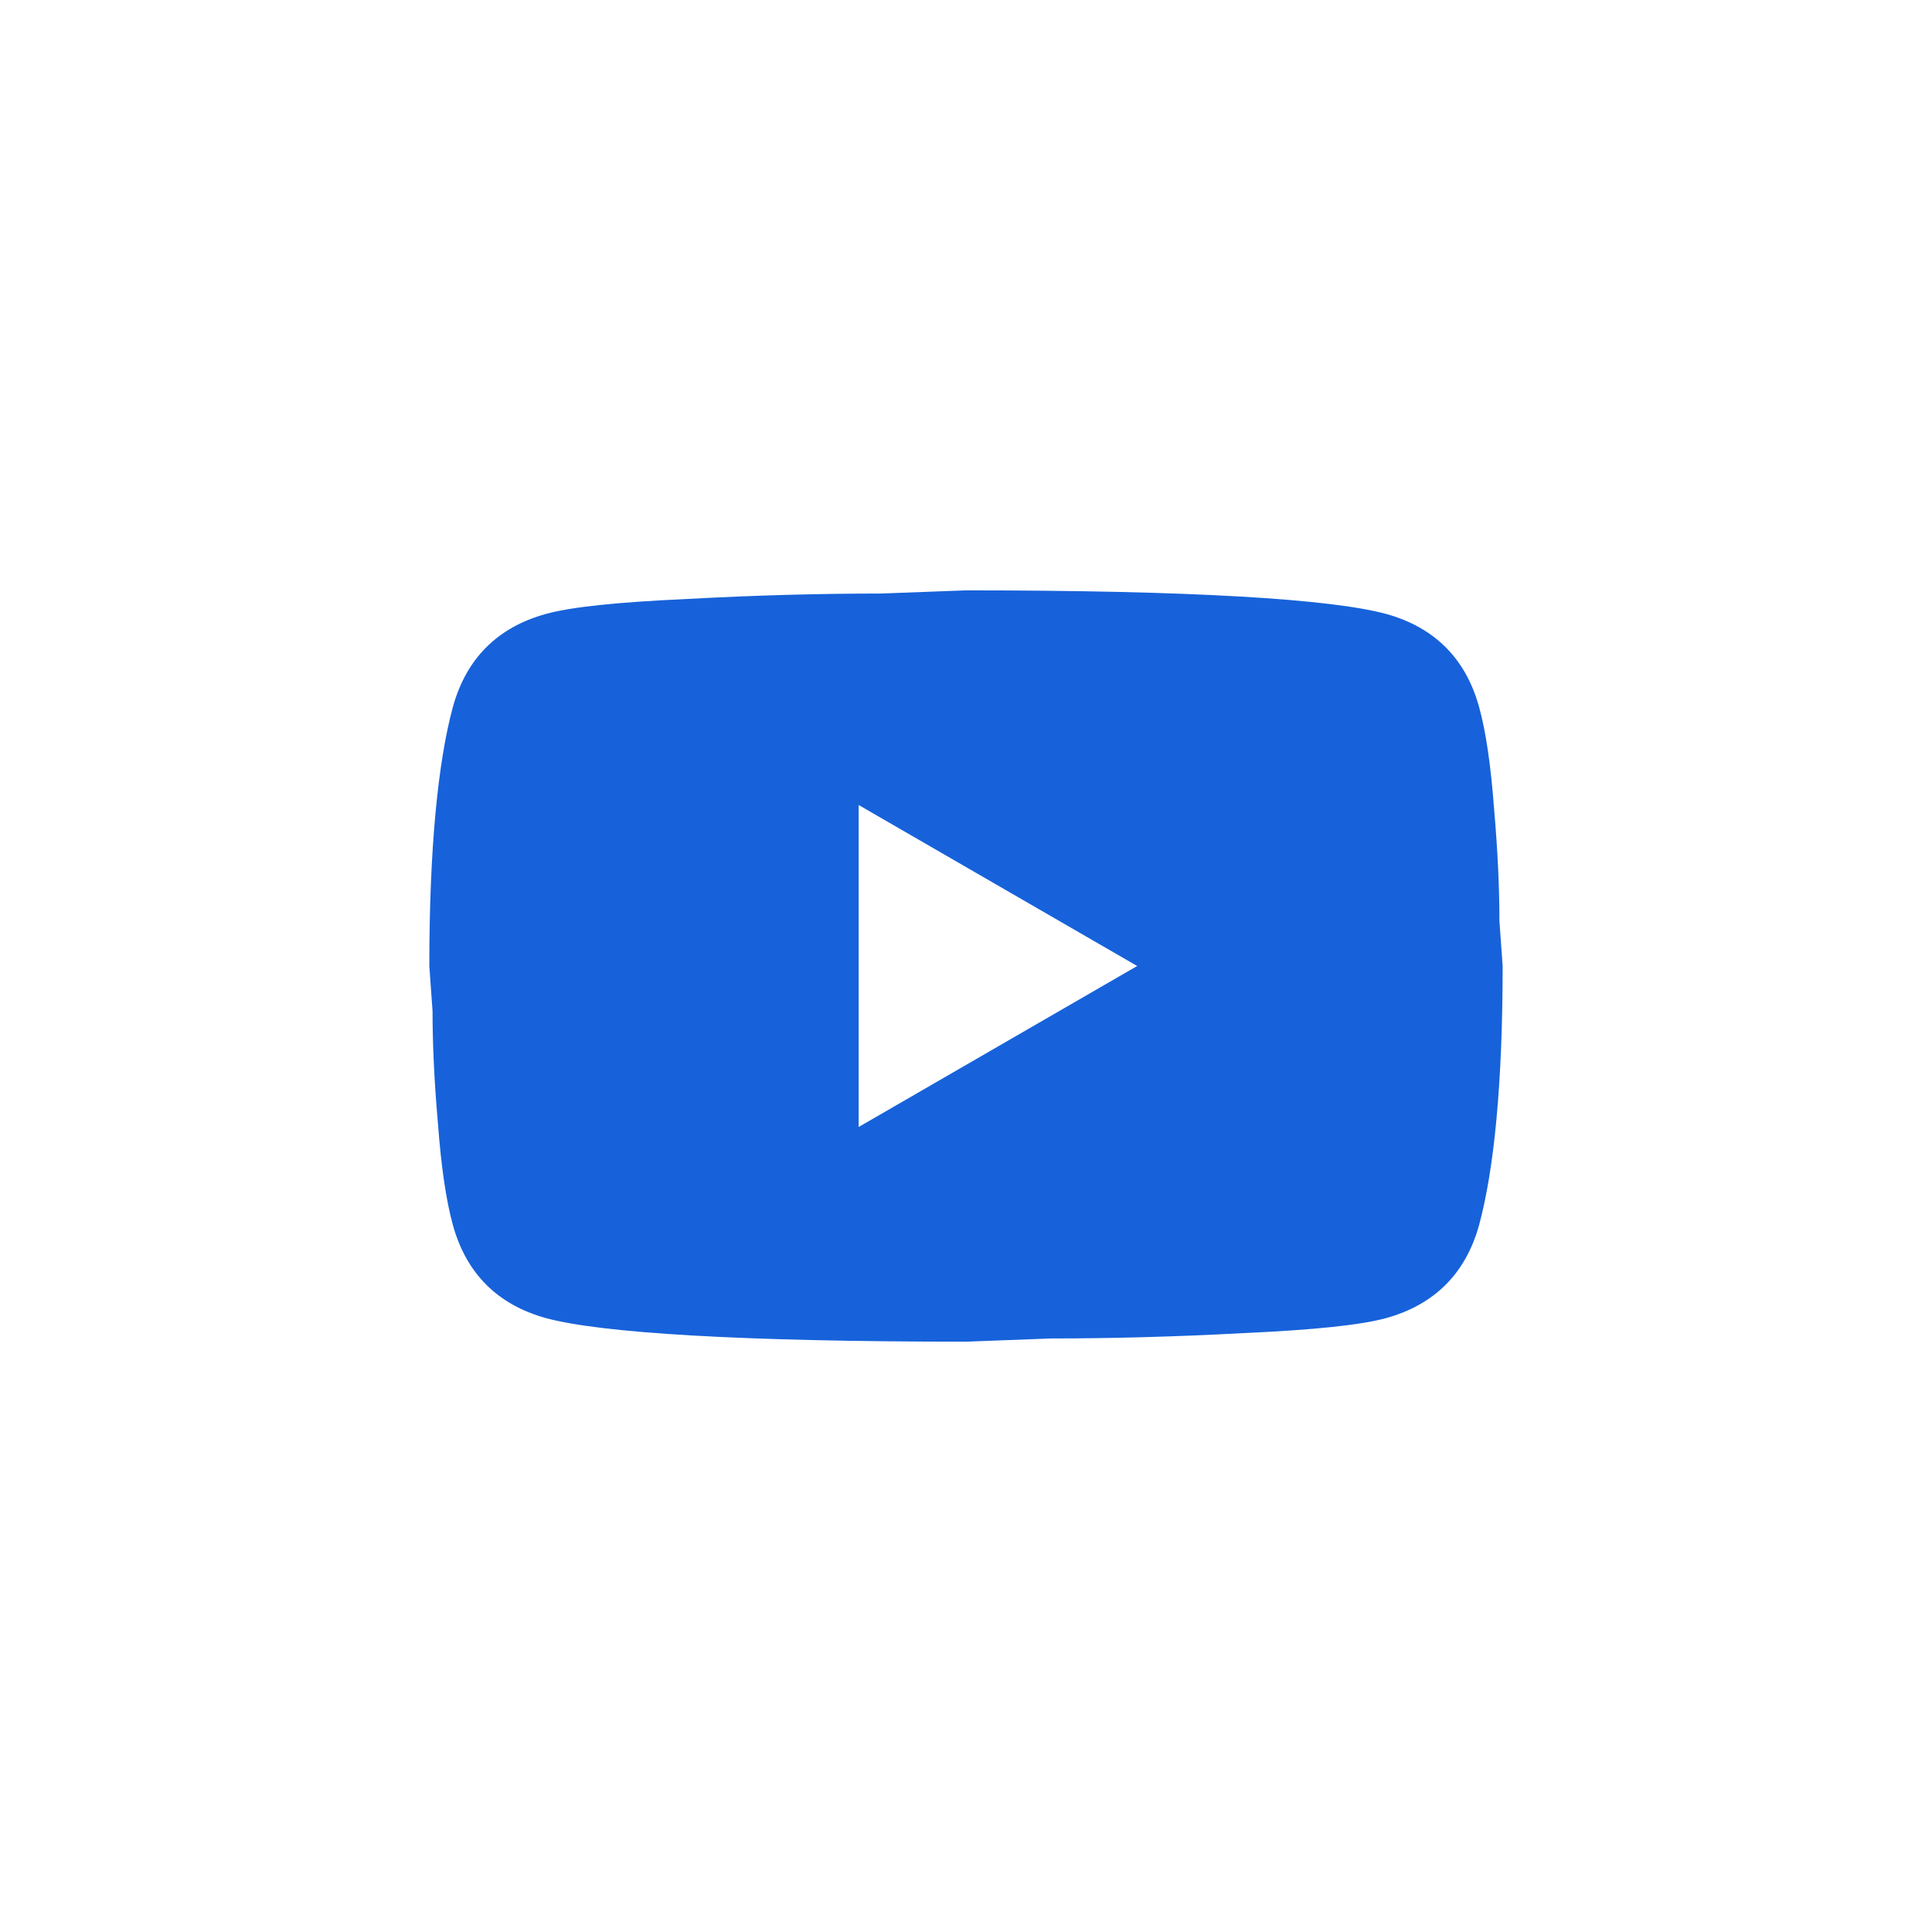 <?xml version="1.0" encoding="UTF-8"?>
<svg xmlns="http://www.w3.org/2000/svg" width="60" height="60" viewBox="0 0 60 60" fill="none">
  <path d="M26.666 35L35.316 30L26.666 25V35ZM45.933 21.95C46.15 22.733 46.3 23.784 46.4 25.117C46.516 26.45 46.566 27.6 46.566 28.6L46.666 30C46.666 33.65 46.4 36.334 45.933 38.05C45.516 39.55 44.55 40.517 43.05 40.934C42.266 41.15 40.833 41.3 38.633 41.4C36.466 41.517 34.483 41.567 32.65 41.567L30 41.667C23.016 41.667 18.666 41.4 16.95 40.934C15.45 40.517 14.483 39.55 14.066 38.05C13.85 37.267 13.7 36.217 13.6 34.883C13.483 33.55 13.433 32.4 13.433 31.4L13.333 30C13.333 26.35 13.6 23.667 14.066 21.95C14.483 20.45 15.45 19.483 16.95 19.067C17.733 18.85 19.166 18.7 21.366 18.6C23.533 18.483 25.516 18.433 27.35 18.433L30 18.334C36.983 18.334 41.333 18.6 43.05 19.067C44.55 19.483 45.516 20.45 45.933 21.95Z" fill="#1762DA"></path>
</svg>
